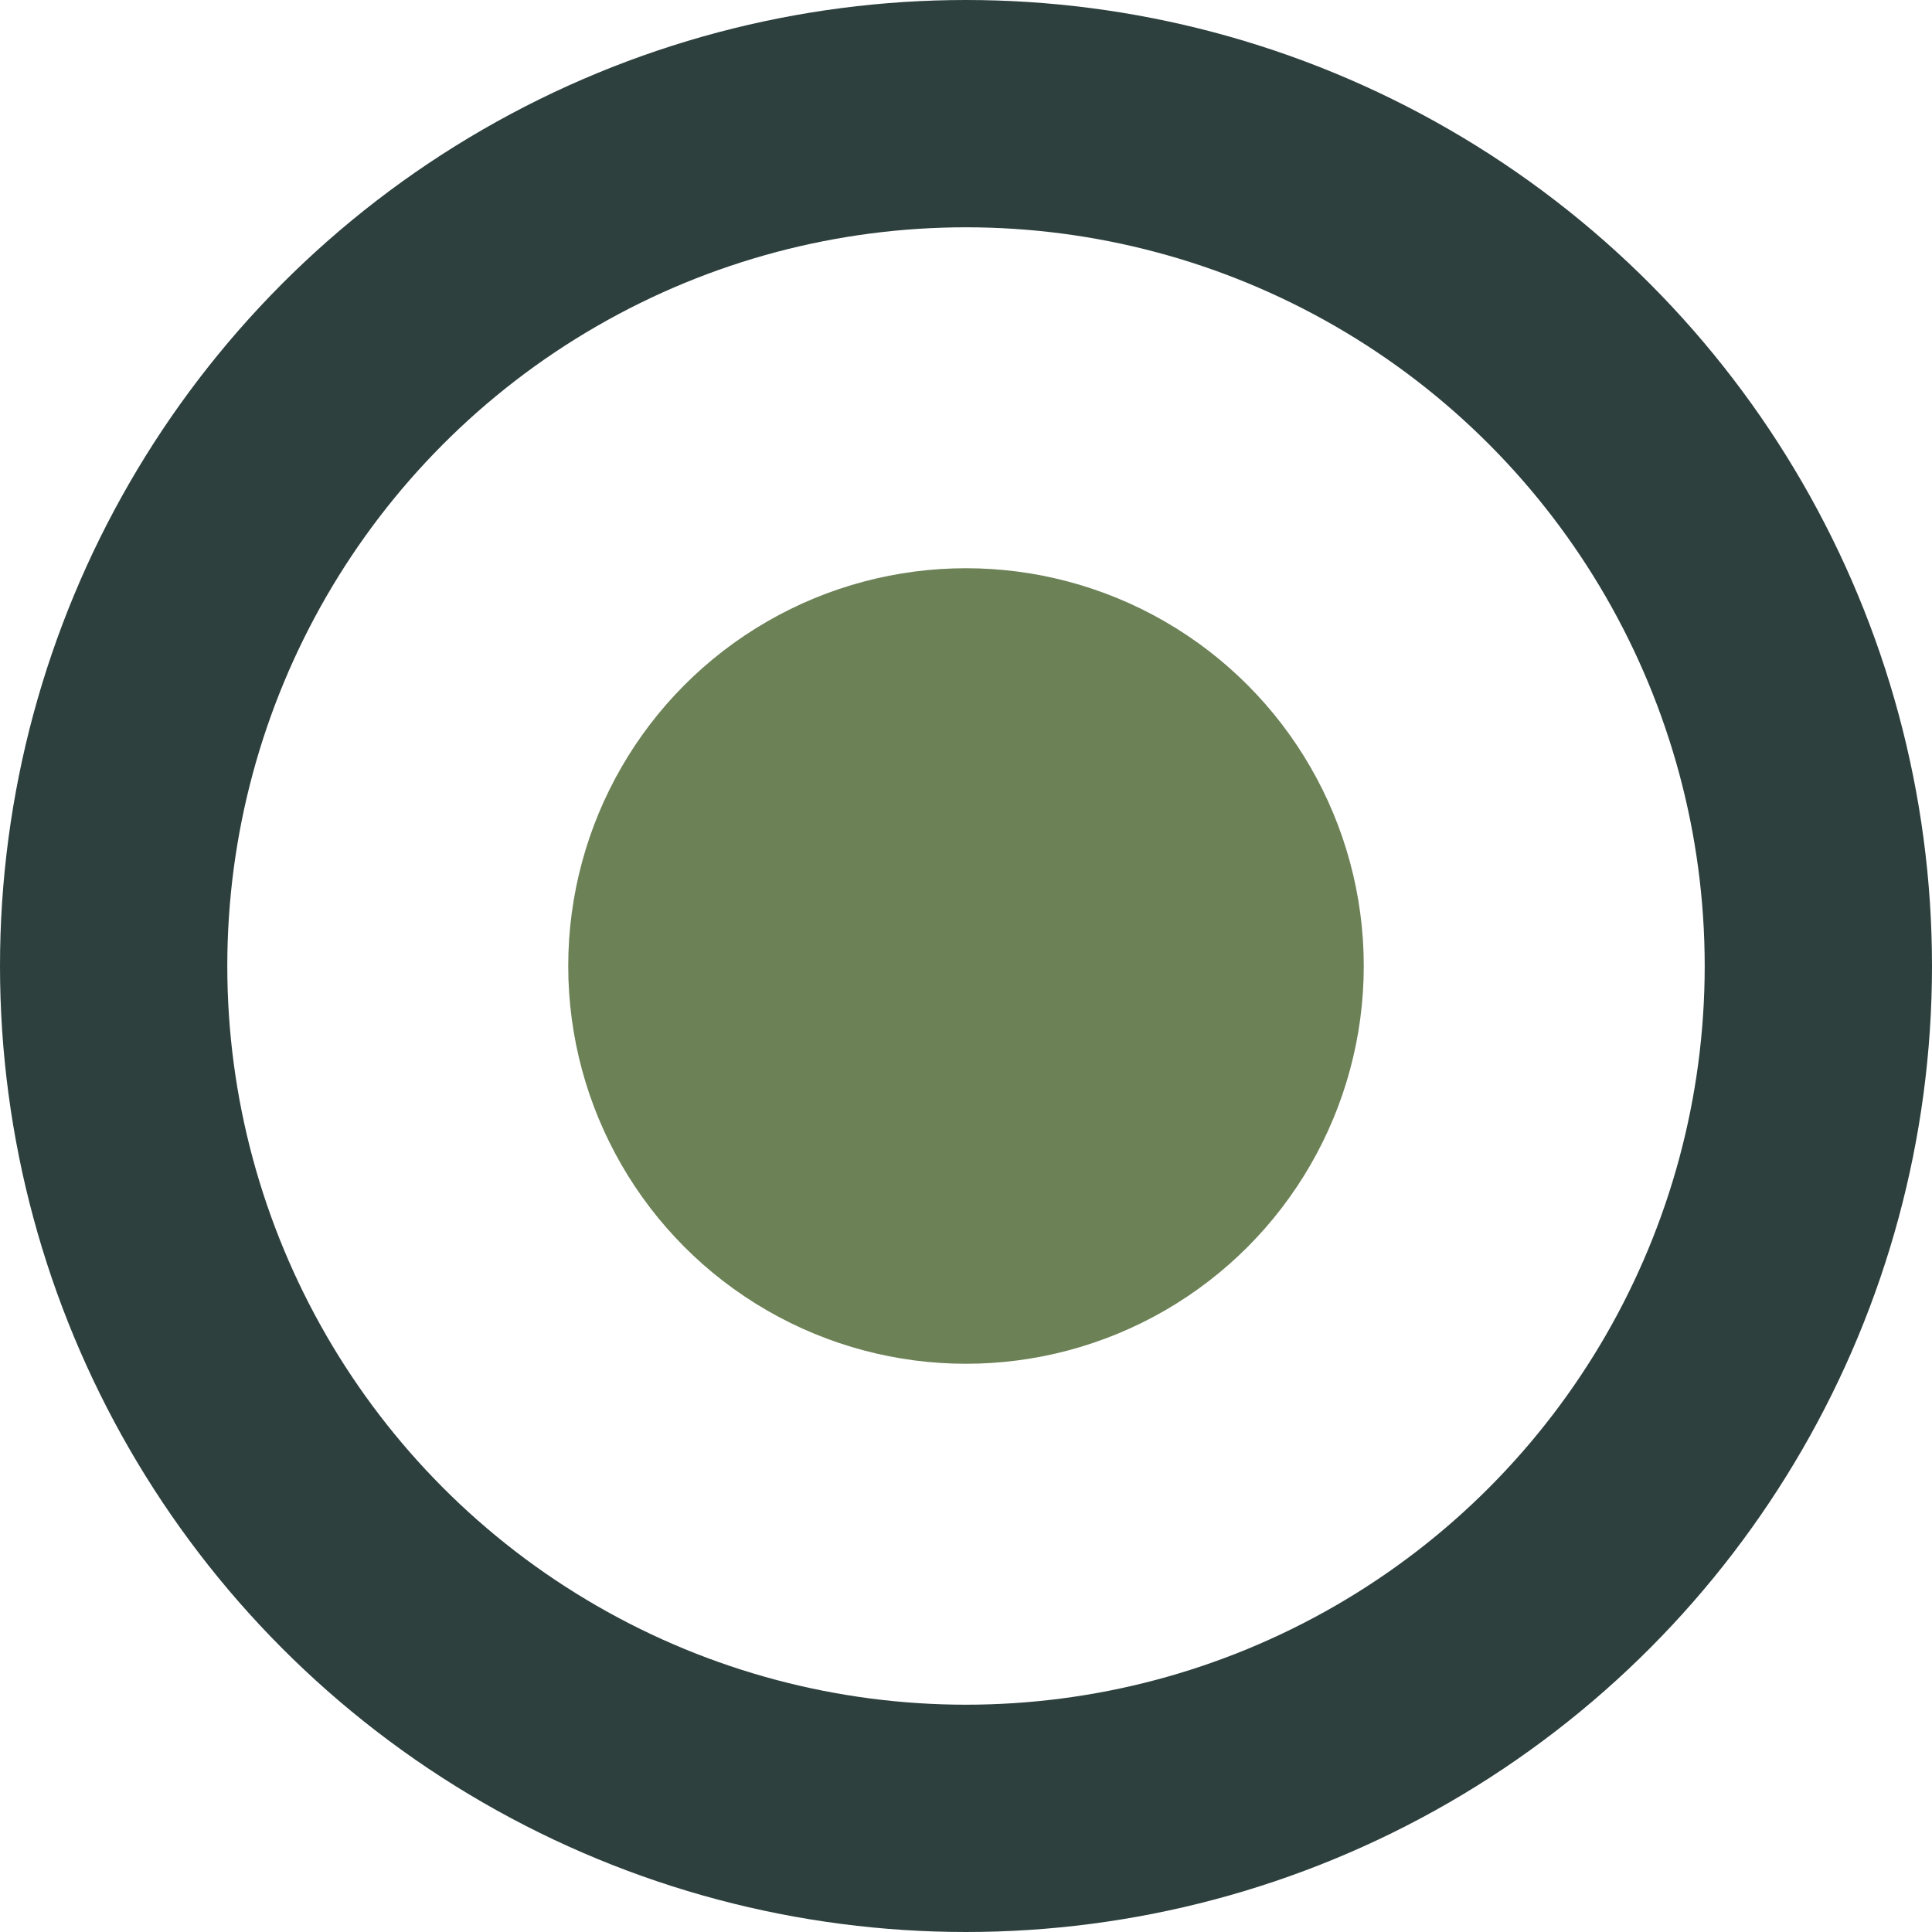 <?xml version="1.0" encoding="UTF-8"?>
<svg id="Layer_2" data-name="Layer 2" xmlns="http://www.w3.org/2000/svg" viewBox="0 0 17 17">
  <defs>
    <style>
      .cls-1, .cls-2 {
        fill: none;
      }

      .cls-1, .cls-3 {
        stroke-width: 0px;
      }

      .cls-2 {
        stroke: #2d403e;
        stroke-miterlimit: 10;
        stroke-width: 2px;
      }

      .cls-3 {
        fill: #6c8156;
      }
    </style>
  </defs>
  <g id="Content">
    <rect class="cls-1" width="17" height="17"/>
    <circle class="cls-2" cx="8.5" cy="8.5" r="7.5"/>
    <circle class="cls-3" cx="8.5" cy="8.5" r="3.5"/>
  </g>
</svg>